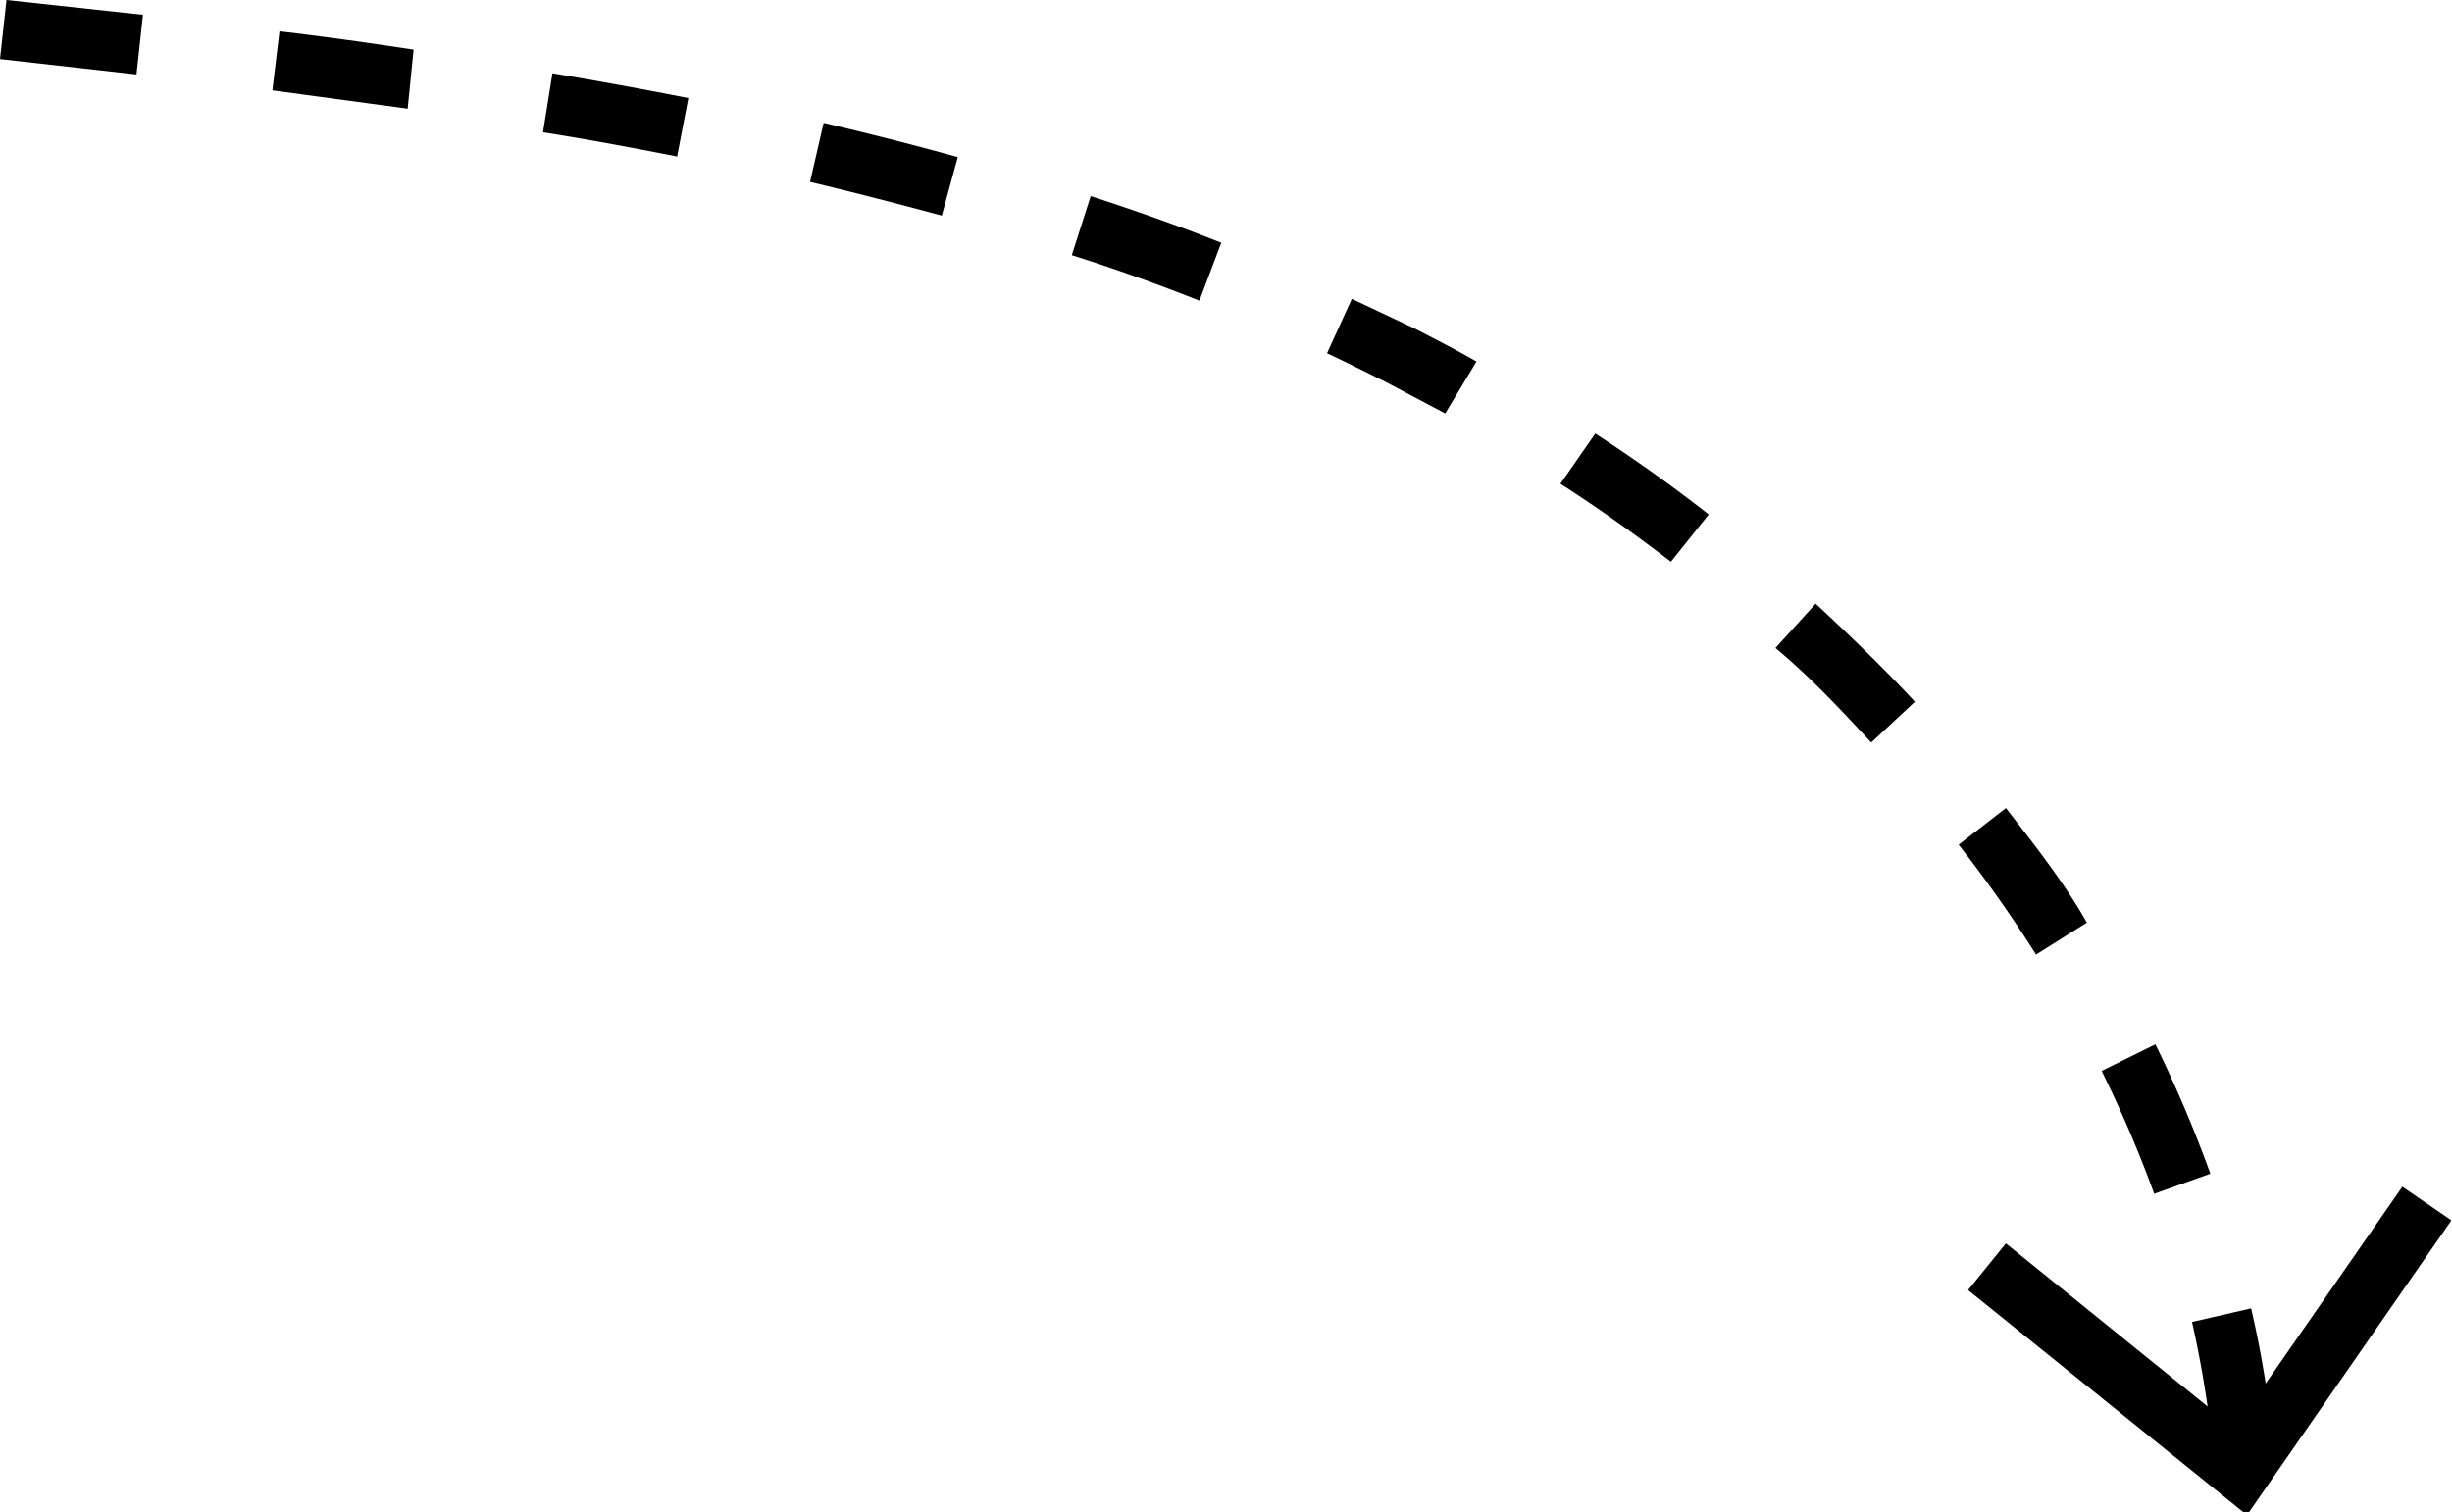 <?xml version="1.0" encoding="UTF-8"?><svg xmlns="http://www.w3.org/2000/svg" xmlns:xlink="http://www.w3.org/1999/xlink" height="25.6" preserveAspectRatio="xMidYMid meet" version="1.0" viewBox="0.0 0.0 41.5 25.6" width="41.5" zoomAndPan="magnify"><g data-name="Layer 2"><g data-name="Layer 1" id="change1_1"><path d="M37.46,24.6a18.66,18.66,0,0,0-.36-2.22l1-.23a17.31,17.31,0,0,1,.38,2.36Zm-1-4.39a20.63,20.63,0,0,0-.89-2.08l.91-.45a21.77,21.77,0,0,1,.93,2.19Zm-2-4.05a22.44,22.44,0,0,0-1.31-1.86l.8-.62c.49.63,1,1.28,1.37,1.94Zm-2.79-3.59c-.51-.55-1-1.08-1.62-1.6l.68-.75c.58.54,1.15,1.09,1.68,1.66ZM28.28,9.51c-.6-.46-1.23-.91-1.87-1.32L27,7.34c.66.43,1.31.89,1.92,1.37ZM24.46,7l-1-.53c-.34-.17-.68-.34-1-.49l.42-.92,1.06.5c.35.18.7.36,1.05.56ZM20.3,5.09c-.71-.28-1.43-.54-2.16-.77l.32-1c.74.24,1.48.5,2.21.79ZM15.94,3.65c-.74-.2-1.48-.39-2.23-.57l.23-1c.76.18,1.52.37,2.27.58Zm-4.48-1c-.76-.15-1.51-.29-2.27-.41l.16-1c.77.13,1.54.27,2.3.42ZM6.9,1.84,4.61,1.53l.12-1C5.5.62,6.28.73,7,.84ZM2.31,1.26,0,1,.11,0,2.42.25Z"/><path d="M41.49 20.66L40.66 20.09 37.82 24.18 33.95 21.05 33.31 21.84 38.03 25.65 41.49 20.66z"/></g></g></svg>